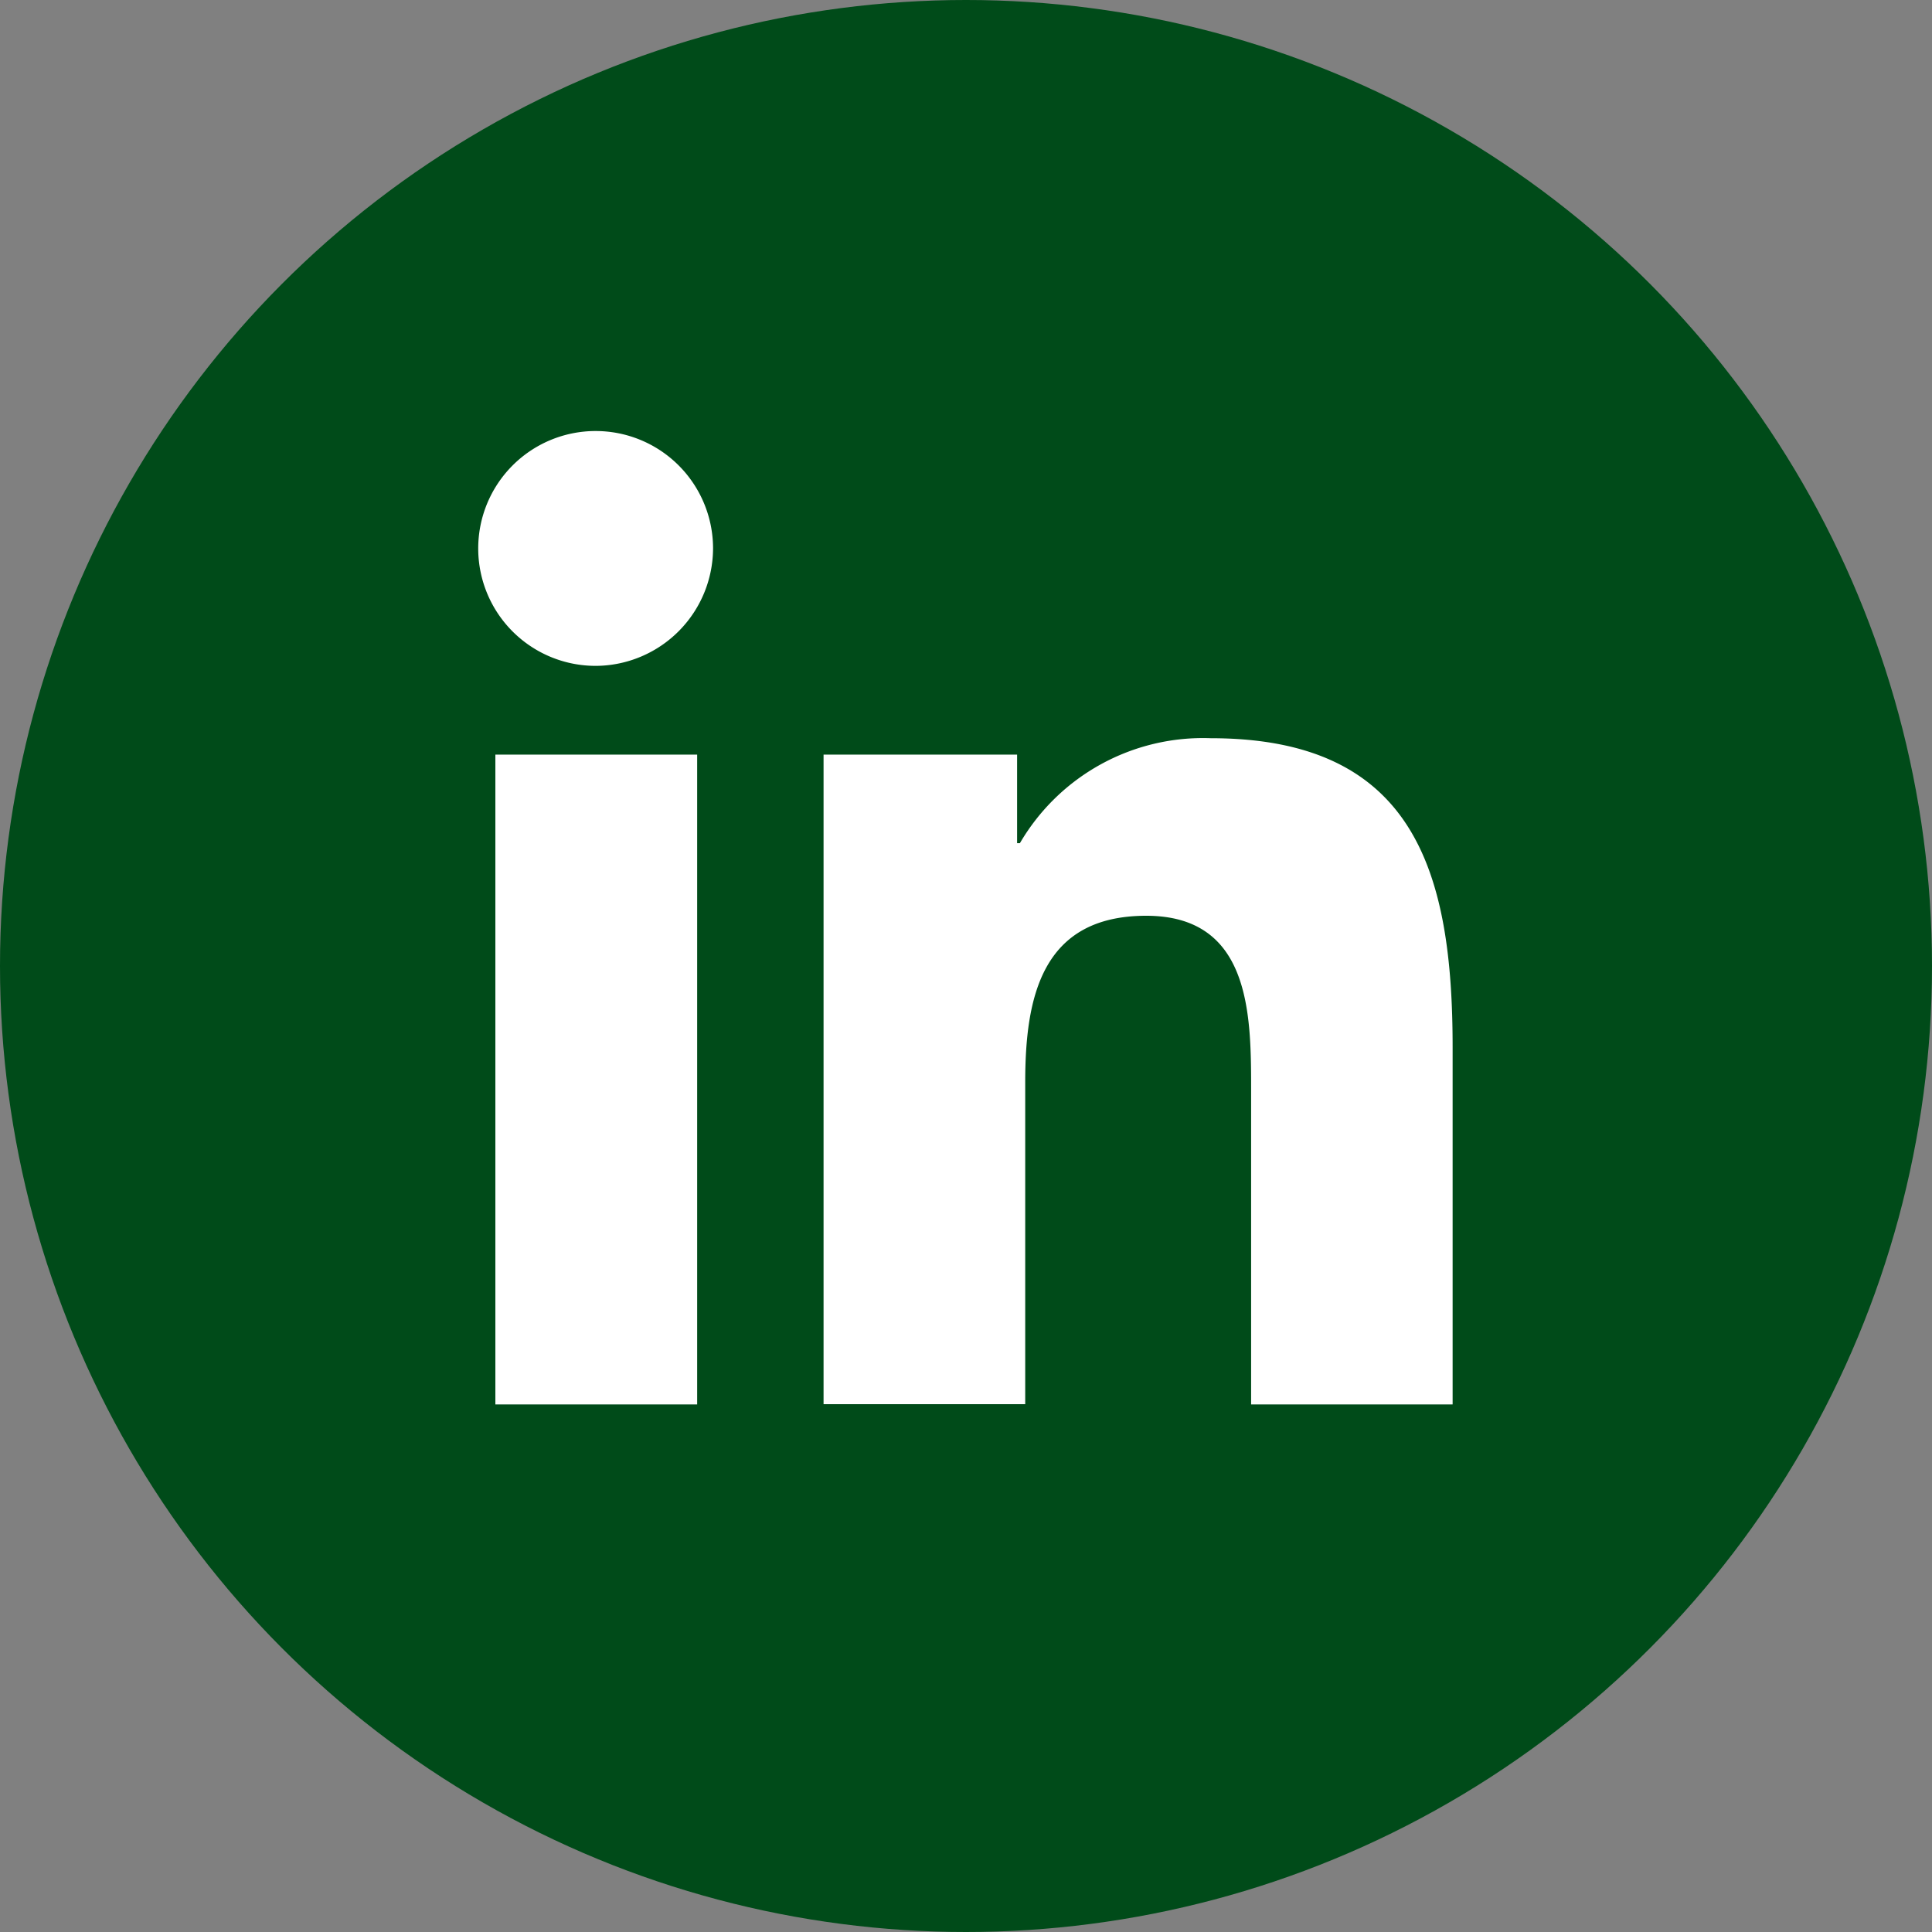 <svg xmlns="http://www.w3.org/2000/svg" width="40" height="40" viewBox="0 0 40 40">
  <rect x="0" y="0" width="40" height="40" fill="#808080" stroke="none"/>
  <g id="Group_152" data-name="Group 152" transform="translate(-4075 3563)">
    <circle id="Ellipse_29" data-name="Ellipse 29" cx="20" cy="20" r="20" transform="translate(4075 -3563)" fill="#004b19"/>
    <path id="Icon_awesome-linkedin-in" data-name="Icon awesome-linkedin-in" d="M4.511,20.154H.333V6.7H4.511ZM2.42,4.863A2.431,2.431,0,1,1,4.84,2.421,2.44,2.44,0,0,1,2.42,4.863ZM20.149,20.154H15.98V13.6c0-1.561-.031-3.563-2.172-3.563-2.172,0-2.505,1.7-2.505,3.45v6.662H7.128V6.7h4.007V8.534h.058a4.39,4.39,0,0,1,3.953-2.173c4.229,0,5.006,2.785,5.006,6.4v7.391Z" transform="translate(4084.923 -3554.077)" fill="#fff"/>
  </g>
</svg>
